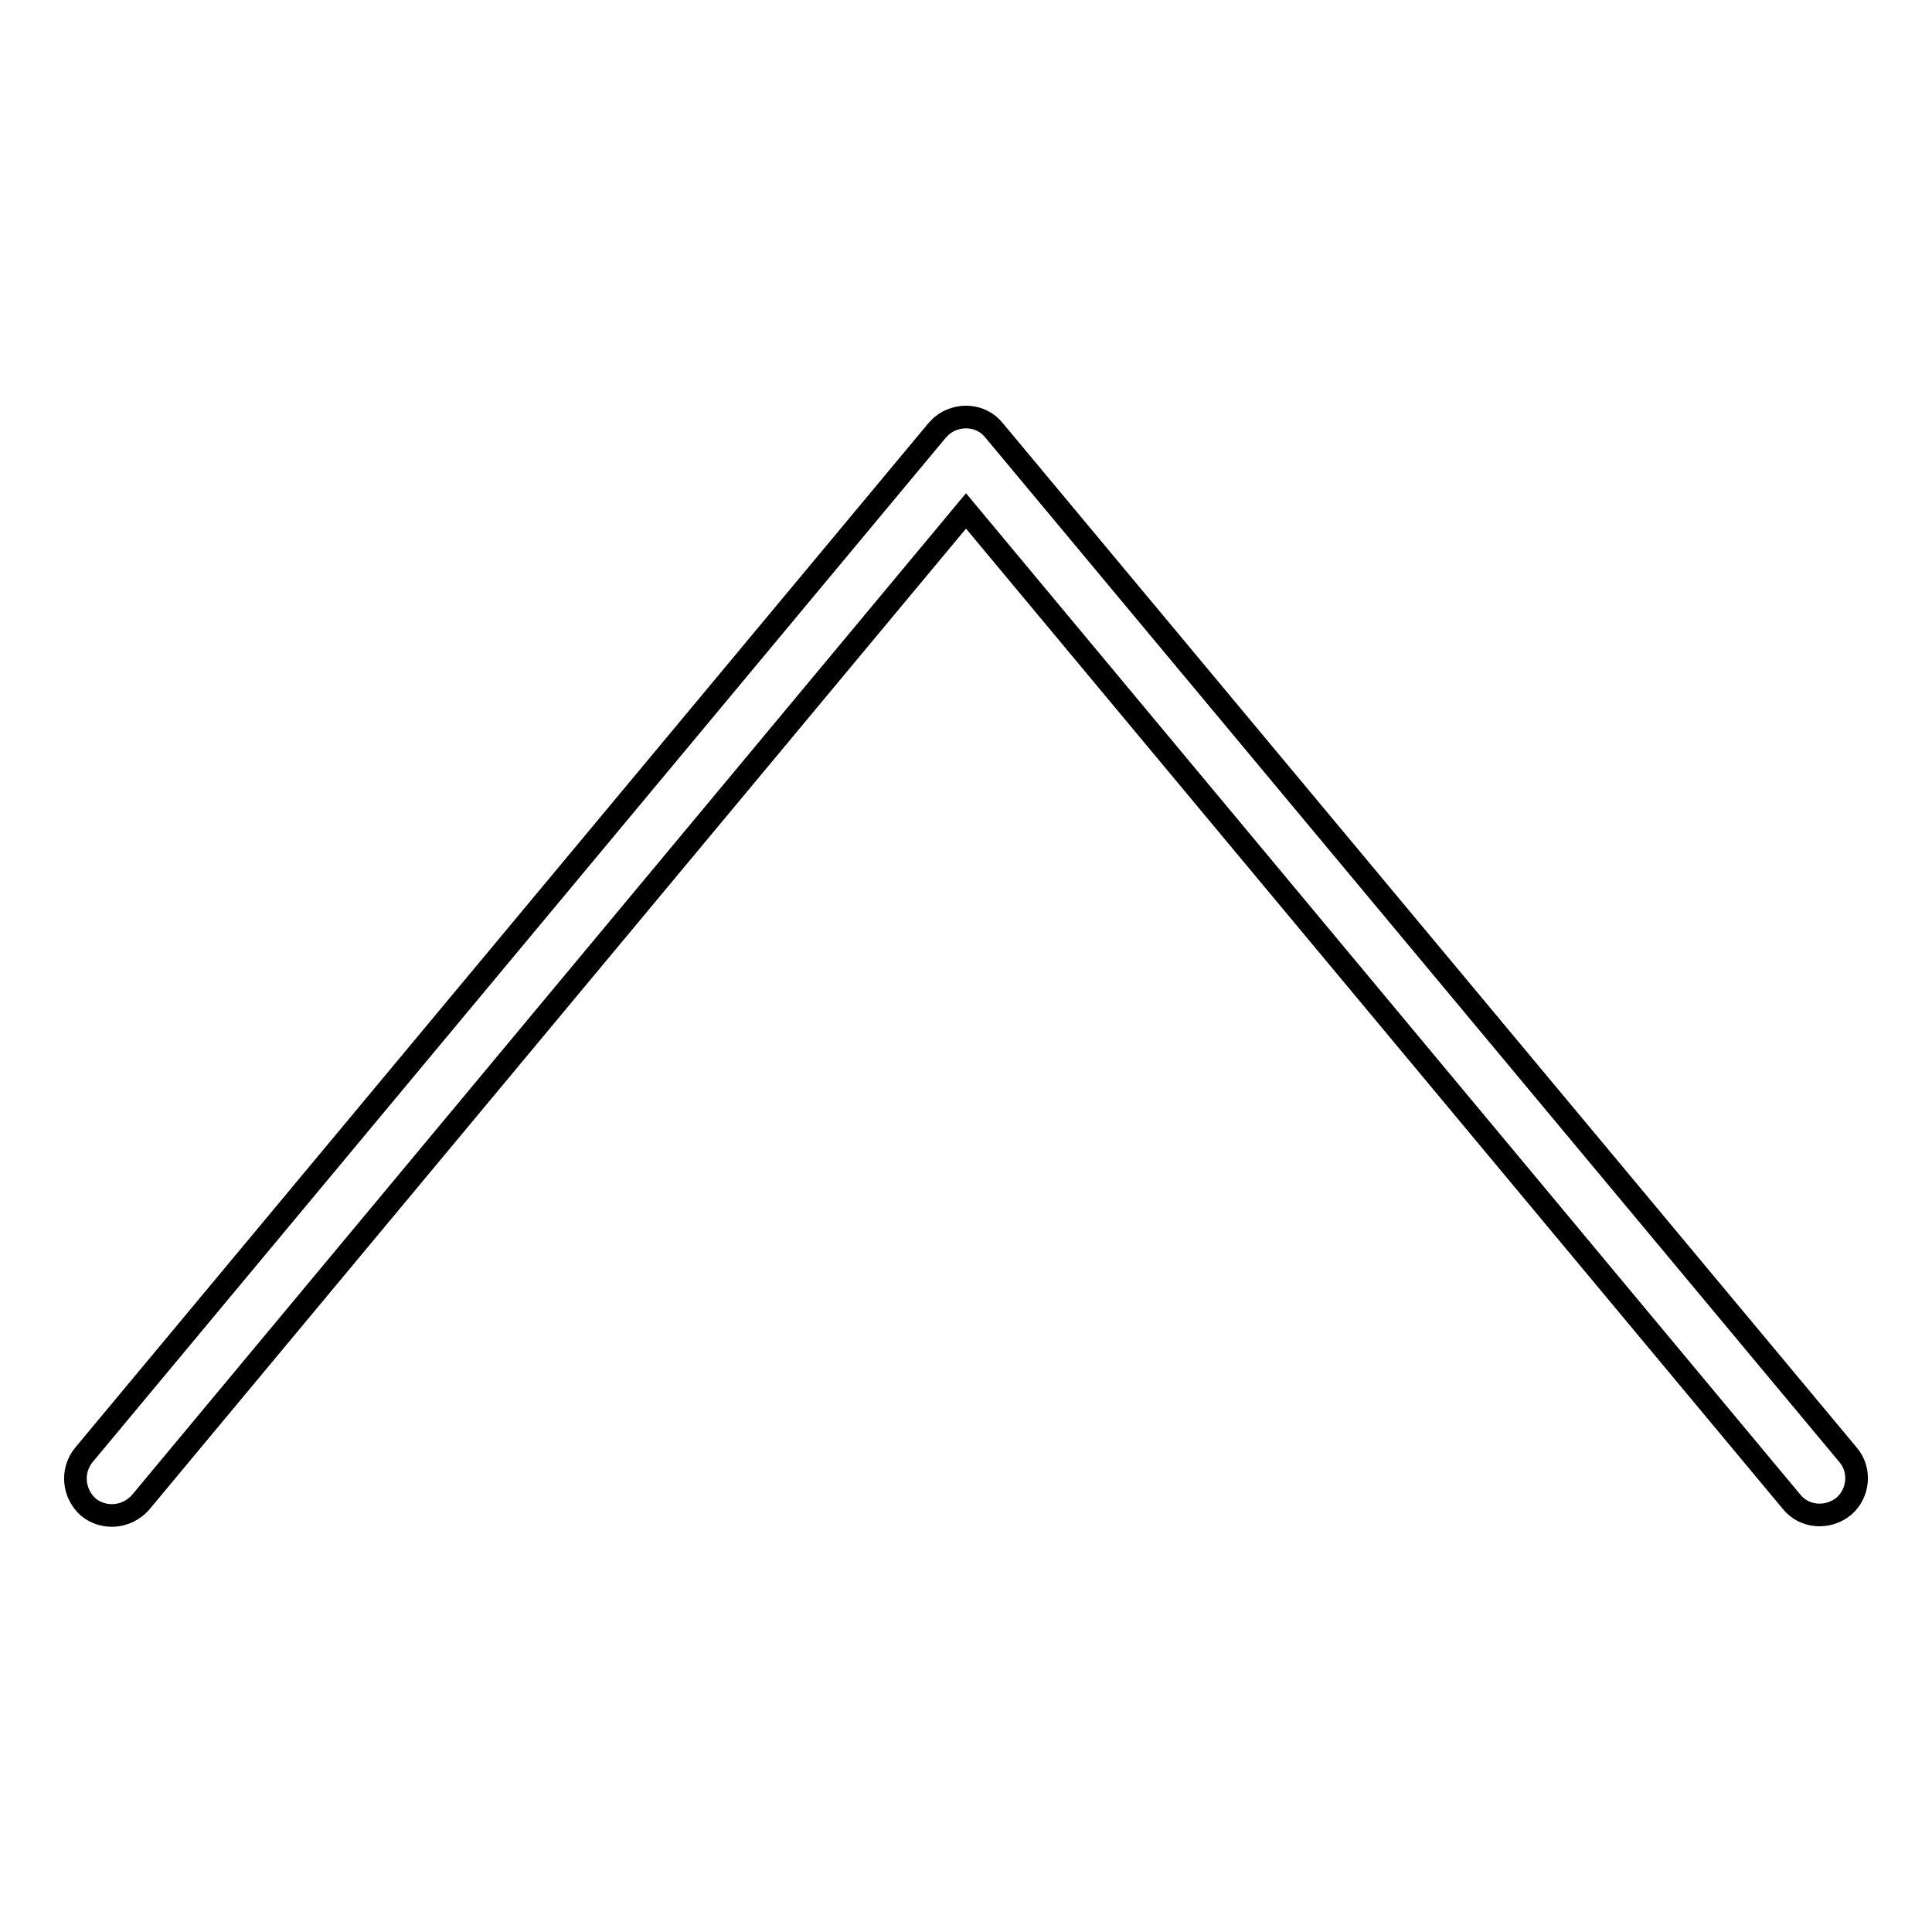 <?xml version="1.0" encoding="utf-8"?>
<!-- Svg Vector Icons : http://www.onlinewebfonts.com/icon -->
<!DOCTYPE svg PUBLIC "-//W3C//DTD SVG 1.1//EN" "http://www.w3.org/Graphics/SVG/1.1/DTD/svg11.dtd">
<svg version="1.1" xmlns="http://www.w3.org/2000/svg" xmlns:xlink="http://www.w3.org/1999/xlink" x="0px" y="0px" viewBox="0 0 256 256" enable-background="new 0 0 256 256" xml:space="preserve">
<g> <path stroke-width="3" fill-opacity="0" stroke="#000000"  d="M244.9,192.8L131.7,57c-1.7-2.1-4.8-2.3-6.9-0.6c-0.2,0.2-0.4,0.4-0.6,0.6L11.1,192.8 c-1.7,2.1-1.4,5.1,0.6,6.9c2.1,1.7,5.1,1.4,6.9-0.6L128,67.7L237.4,199c1.7,2.1,4.8,2.3,6.9,0.6 C246.3,197.9,246.6,194.8,244.9,192.8L244.9,192.8z"/></g>
</svg>